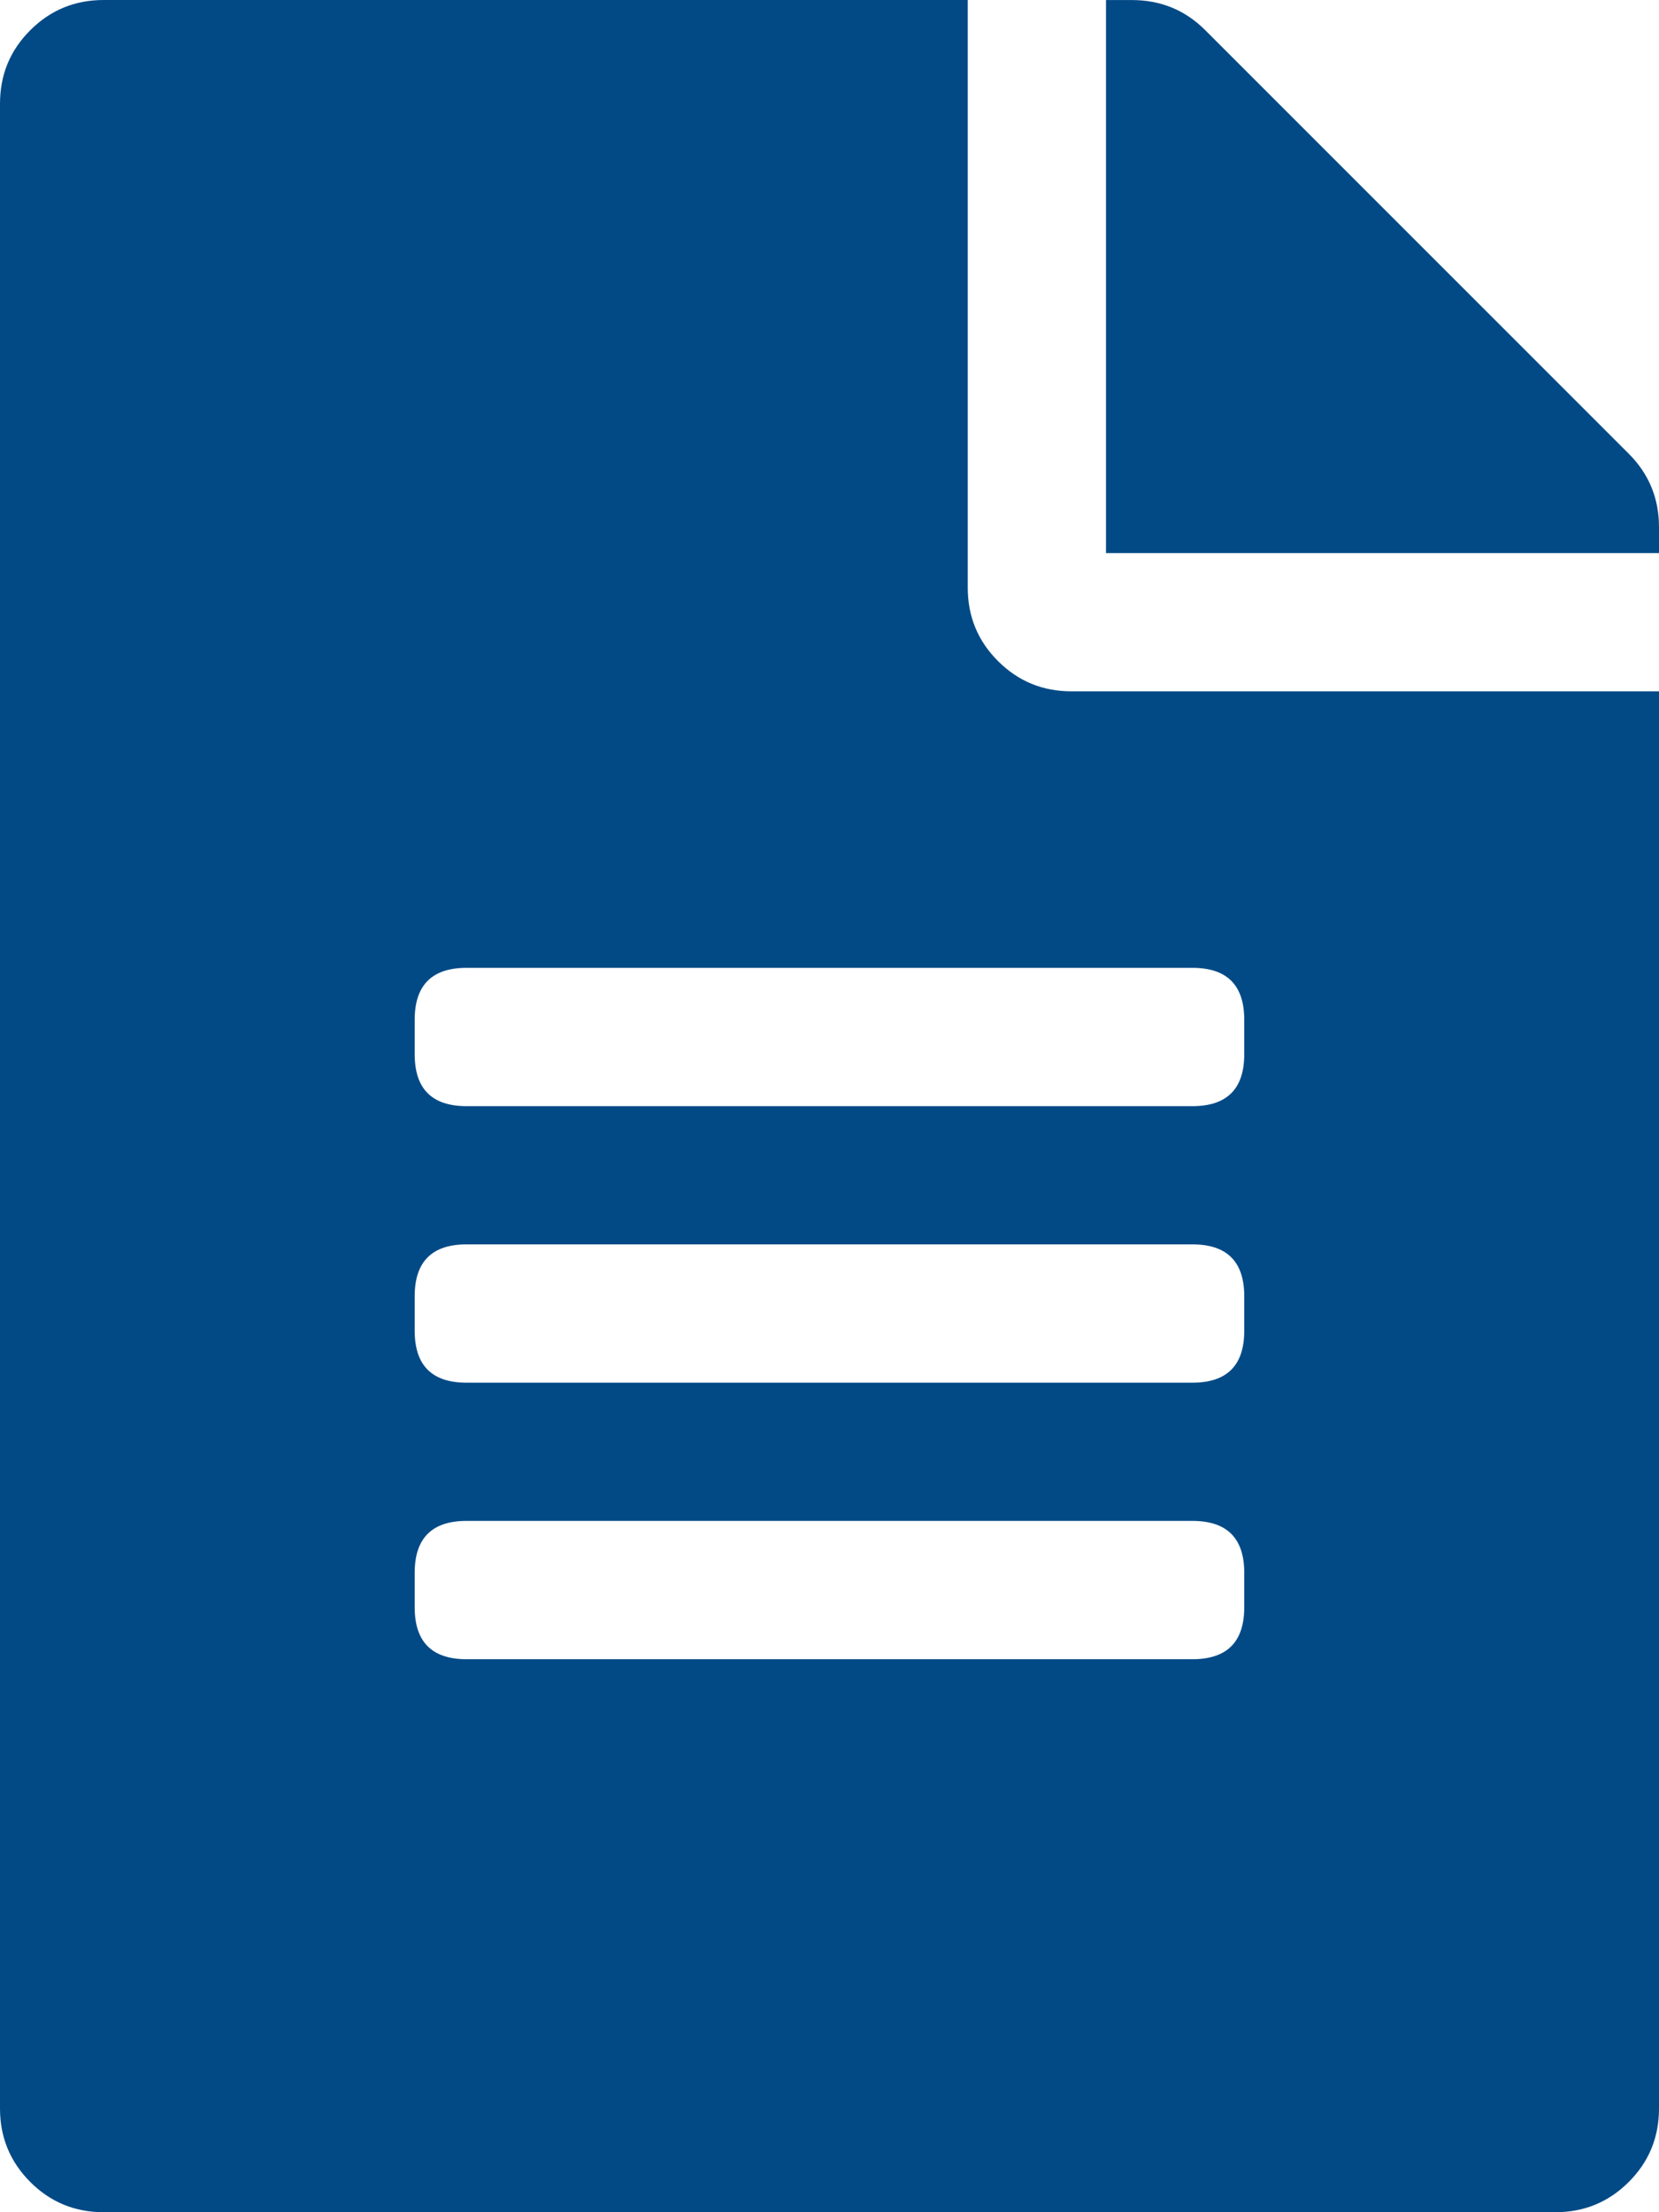 <svg height="40" viewBox="0 0 30 40" width="30" xmlns="http://www.w3.org/2000/svg"><path d="m542.5 330.625c0 .521.182.964.547 1.328.365.365.807.547 1.328.547h10.625v25.625c0 .521-.182.964-.547 1.328-.365.365-.807.547-1.328.547h-26.25c-.521 0-.964-.182-1.328-.547s-.547-.807-.547-1.328v-36.25c0-.521.182-.964.547-1.328.365-.365.807-.547 1.328-.547h15.625zm5 18.438v-.625c0-.625-.312-.938-.938-.938h-13.125c-.625 0-.938.312-.938.938v.625c0 .625.312.938.938.938h13.125c.625 0 .938-.312.938-.938zm0-5v-.625c0-.625-.312-.938-.938-.938h-13.125c-.625 0-.938.312-.938.938v.625c0 .625.312.938.938.938h13.125c.625 0 .938-.312.938-.938zm0-5.625c0-.625-.312-.938-.938-.938h-13.125c-.625 0-.938.312-.938.938v.625c0 .625.312.938.938.938h13.125c.625 0 .938-.312.938-.938zm7.5-8.906v.469h-10v-10h.469c.521 0 .964.182 1.328.547l7.656 7.656c.365.365.547.807.547 1.328z" fill="#024a86" fill-rule="evenodd" transform="translate(-525 -320)"/></svg>